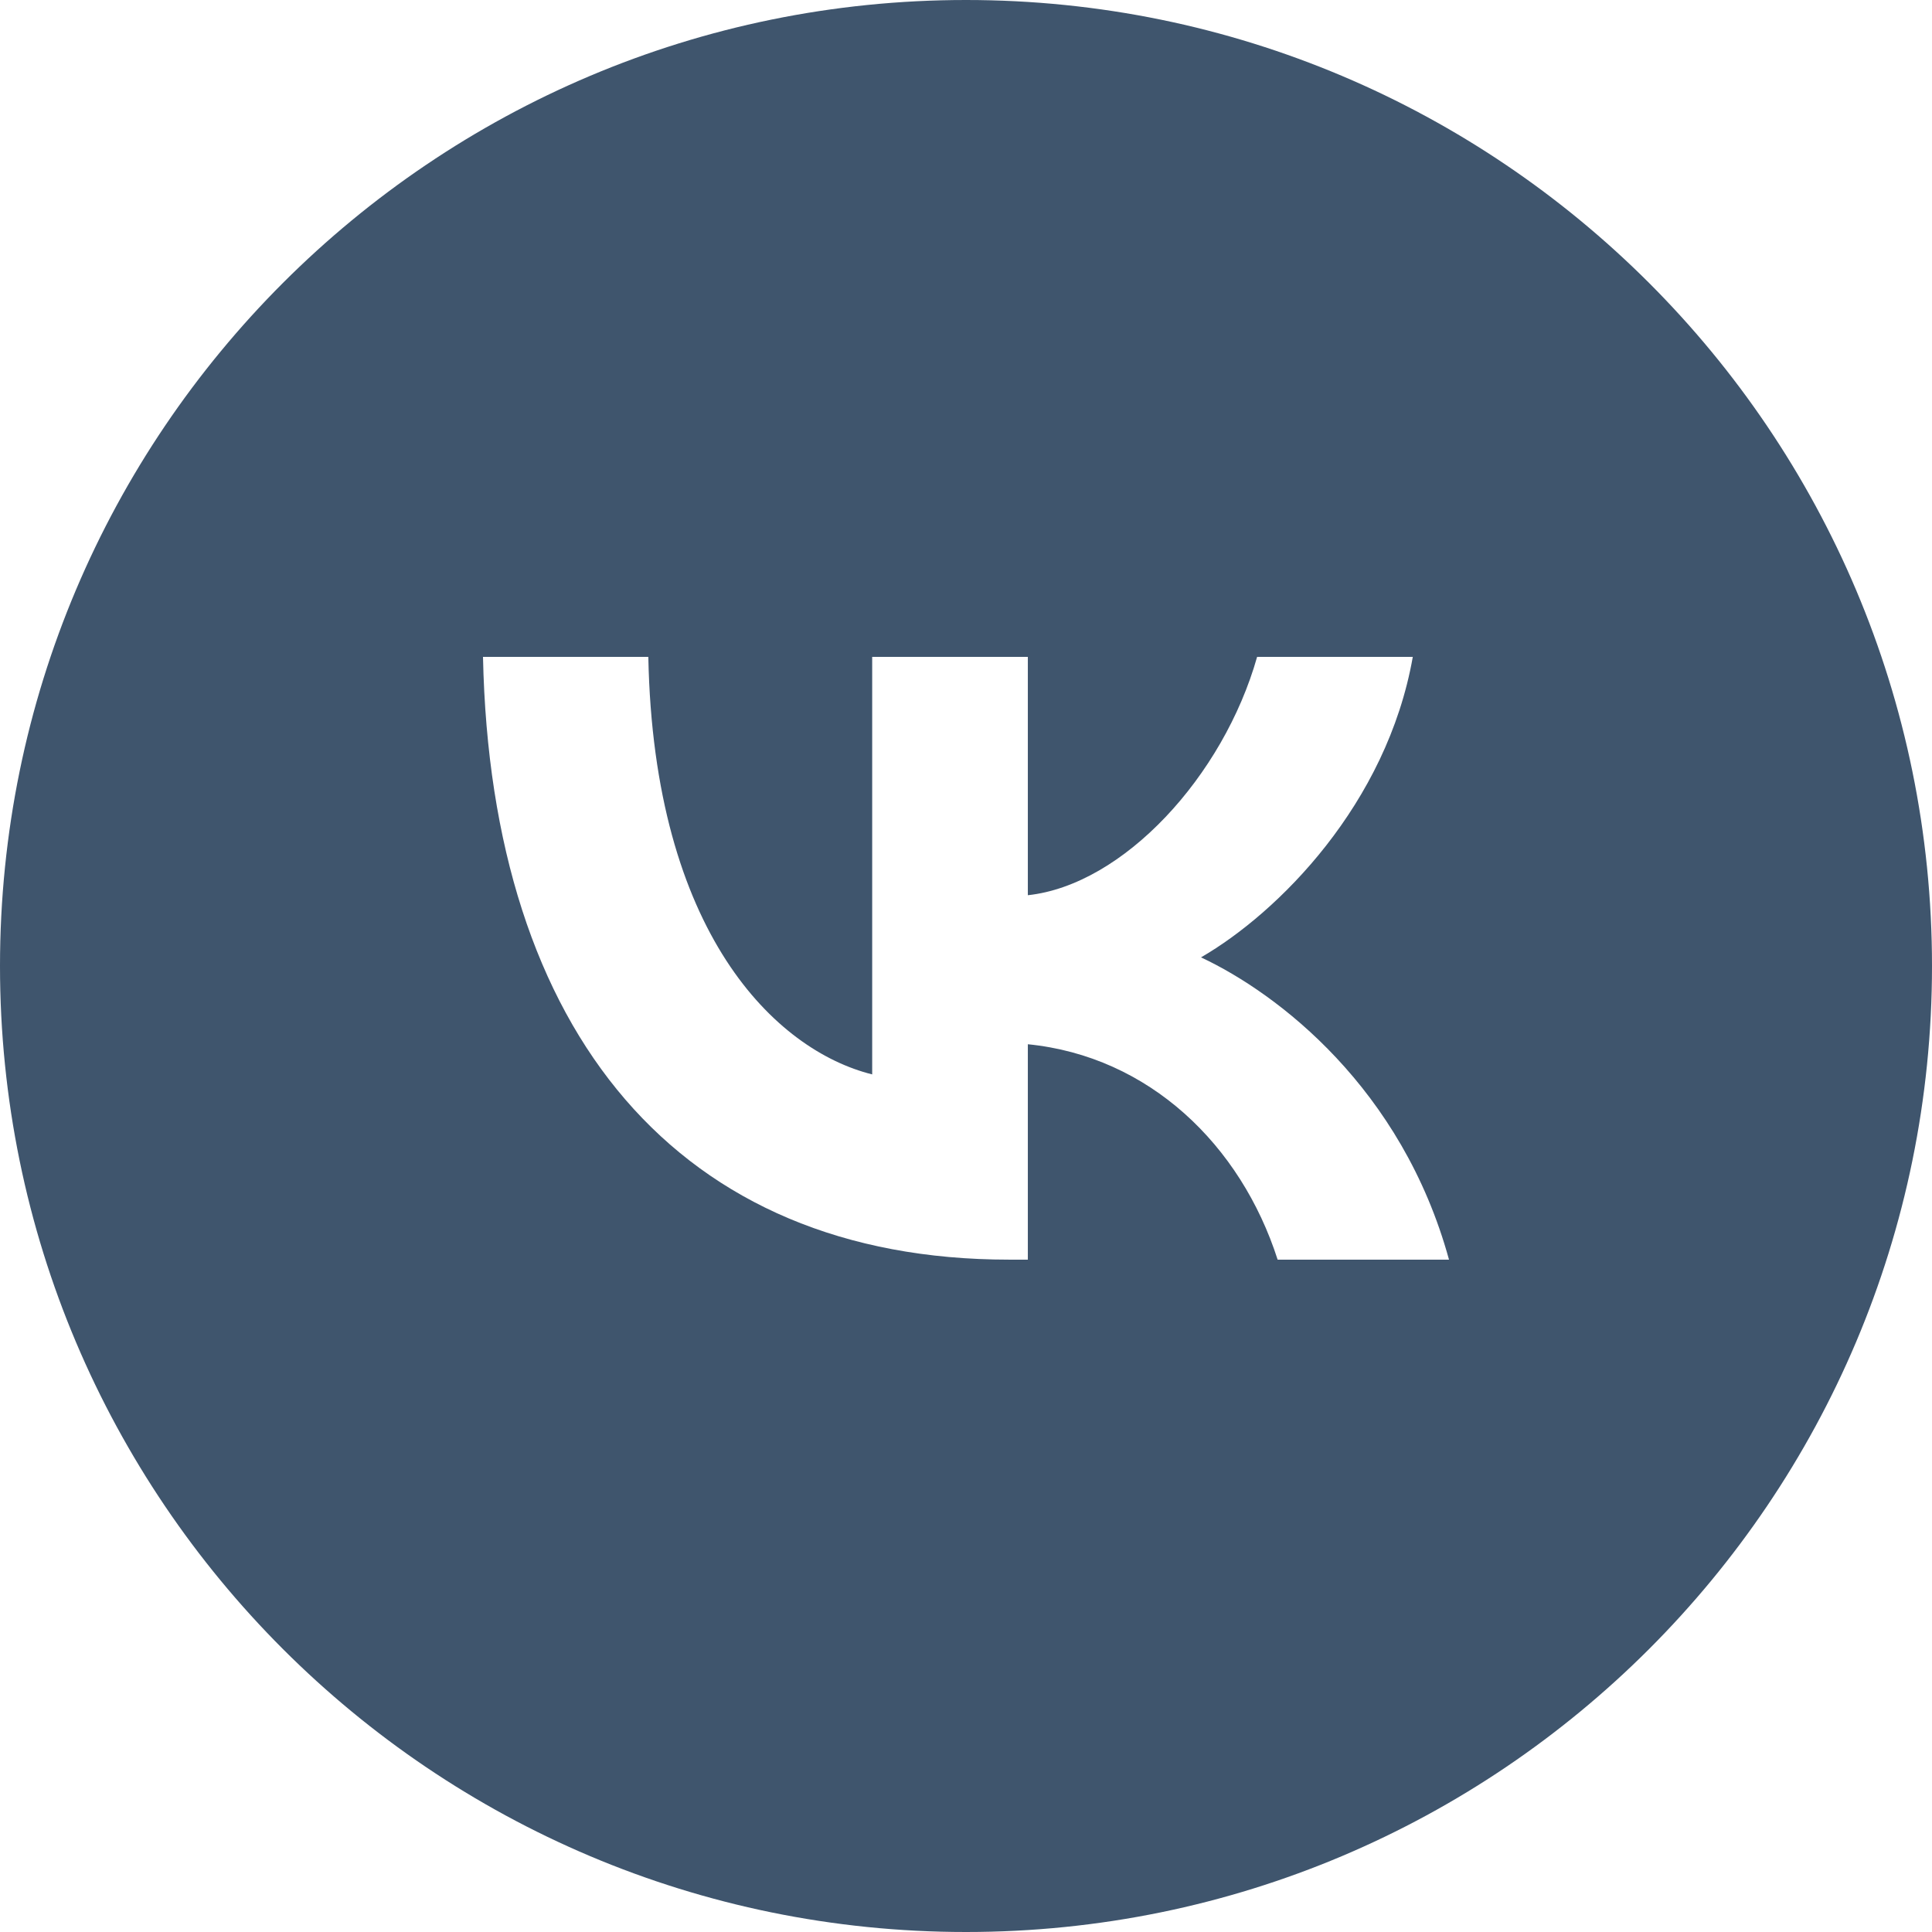 <?xml version="1.0" encoding="UTF-8"?> <!-- Generated by Pixelmator Pro 3.0.1 --> <svg xmlns="http://www.w3.org/2000/svg" xmlns:xlink="http://www.w3.org/1999/xlink" width="100" height="100" viewBox="0 0 100 100"> <path id="Path" fill="#3f556d" fill-rule="evenodd" stroke="none" d="M 50 100 C 77.614 100 100 77.614 100 50 C 100 22.386 77.614 0 50 0 C 22.386 0 0 22.386 0 50 C 0 77.614 22.386 100 50 100 Z M 25 34 C 25.406 53.488 35.15 65.199 52.233 65.199 L 53.201 65.199 L 53.201 54.05 C 59.479 54.675 64.225 59.265 66.13 65.199 L 75 65.199 C 72.564 56.33 66.161 51.427 62.164 49.553 C 66.161 47.242 71.783 41.62 73.126 34 L 65.068 34 C 63.319 40.184 58.136 45.805 53.201 46.336 L 53.201 34 L 45.144 34 L 45.144 55.611 C 40.147 54.362 33.838 48.304 33.557 34 L 25 34 Z"></path> </svg> 
